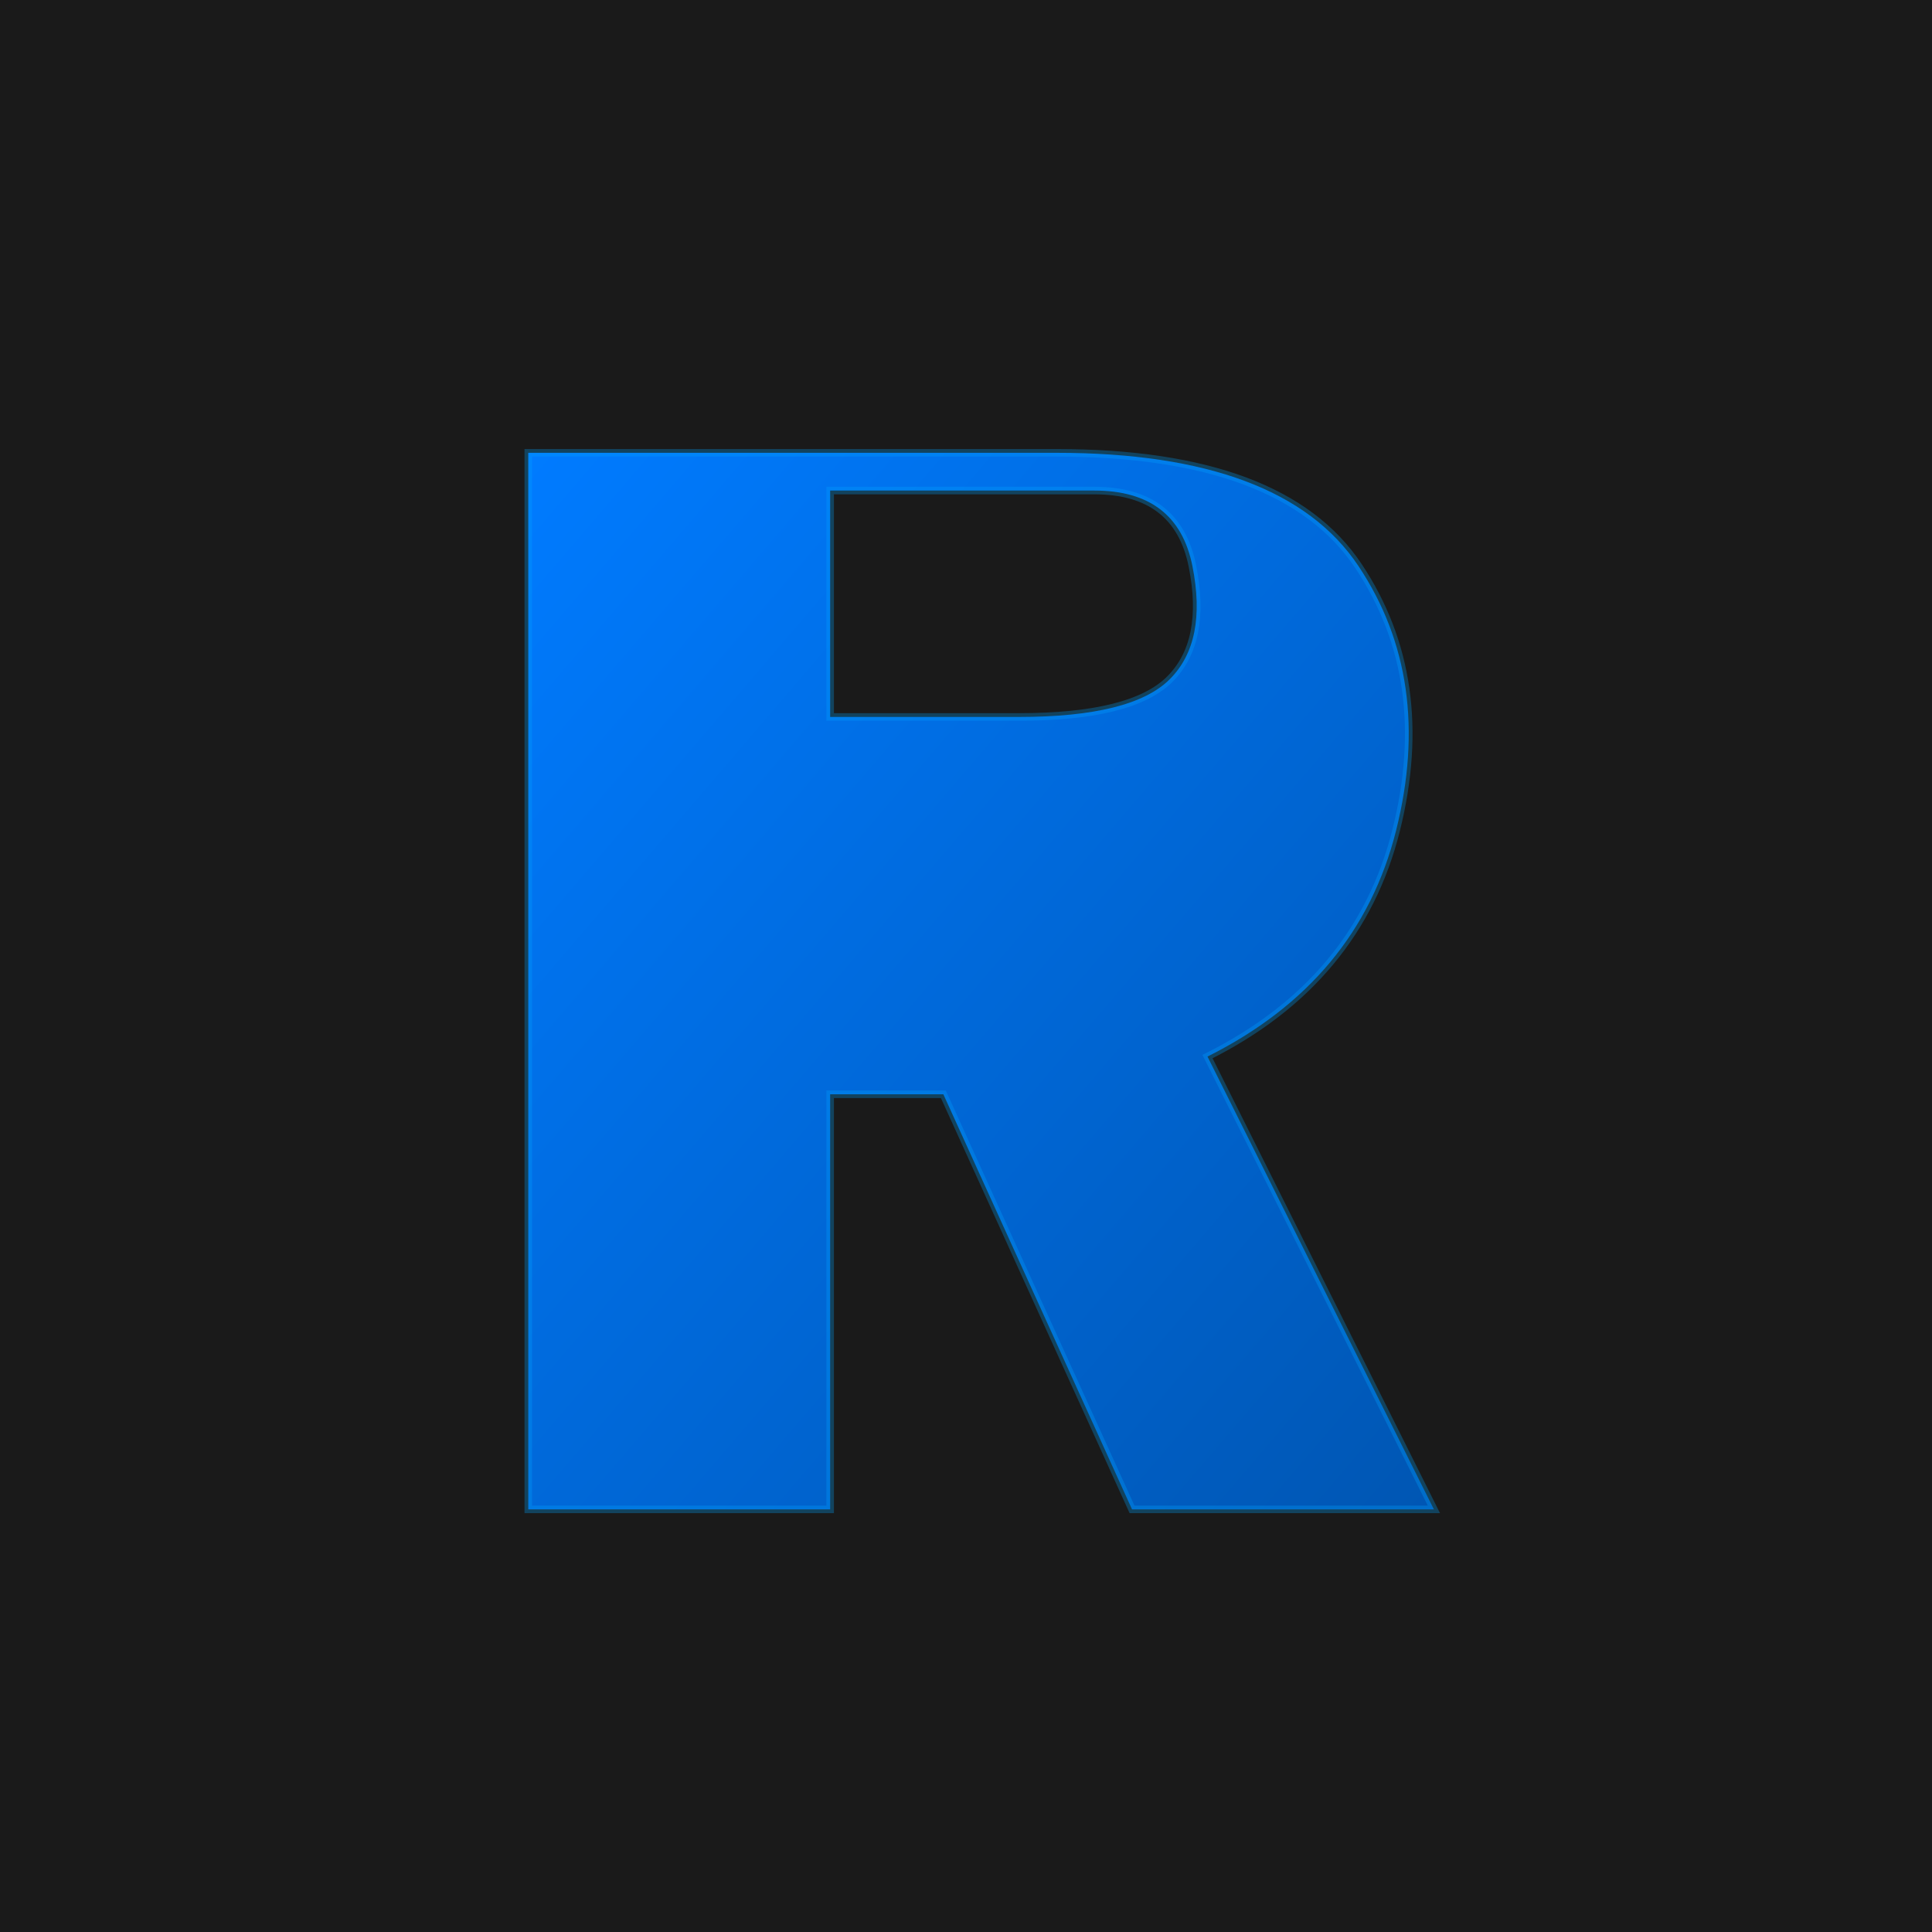 <svg xmlns="http://www.w3.org/2000/svg" viewBox="0 0 256 256">
  <defs>
    <linearGradient id="grad1" x1="0%" y1="0%" x2="100%" y2="100%">
      <stop offset="0%" style="stop-color:#007BFF;stop-opacity:1" />
      <stop offset="100%" style="stop-color:#0056b3;stop-opacity:1" />
    </linearGradient>
  </defs>
  <rect width="256" height="256" fill="#1a1a1a"/>
  <path d="M70 60 L140 60 Q170 60 180 75 Q190 90 185 110 Q180 130 160 140 L190 200 L150 200 L125 145 L110 145 L110 200 L70 200 Z M110 95 L135 95 Q150 95 155 90 Q160 85 158 75 Q156 65 145 65 L110 65 Z" fill="url(#grad1)"/>
  <path d="M70 60 L140 60 Q170 60 180 75 Q190 90 185 110 Q180 130 160 140 L190 200 L150 200 L125 145 L110 145 L110 200 L70 200 Z M110 95 L135 95 Q150 95 155 90 Q160 85 158 75 Q156 65 145 65 L110 65 Z" fill="none" stroke="#00a3ff" stroke-width="1" opacity="0.3"/>
</svg>